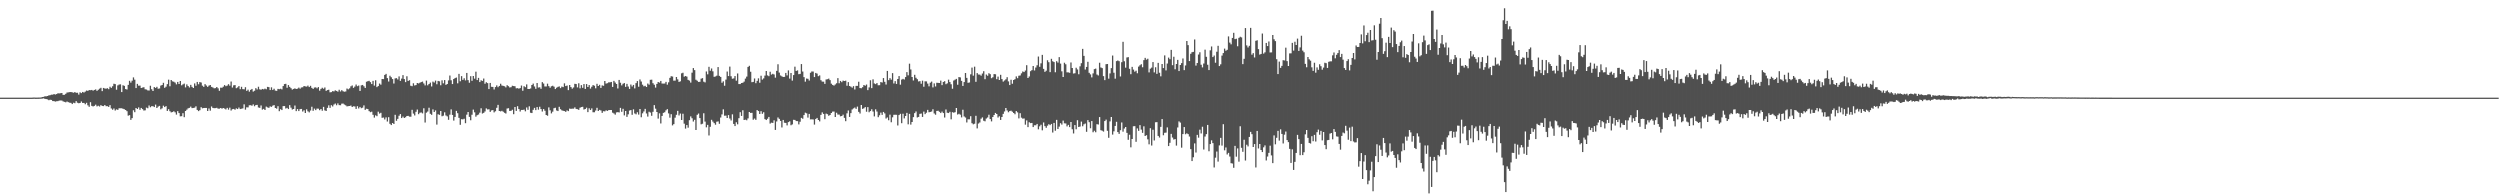<svg xmlns="http://www.w3.org/2000/svg" width="1920" height="150"><path fill="#4f4f4f" d="M0 75h1v1H0zM1 75h1v1H1zM2 75h1v1H2zM3 75h1v1H3zM4 75h1v1H4zM5 75h1v1H5zM6 75h1v1H6zM7 75h1v1H7zM8 75h1v1H8zM9 75h1v1H9zM10 75h1v1H10zM11 75h1v1H11zM12 75h1v1H12zM13 75h1v1H13zM14 75h1v1H14zM15 75h1v1H15zM16 75h1v1H16zM17 75h1v1H17zM18 75h1v1H18zM19 75h1v1H19zM20 75h1v1H20zM21 75h1v1H21zM22 75h1v1H22zM23 75h1v1H23zM24 74.995h1v1H24zM25 74.92h1v1H25zM26 74.904h1v1H26zM27 74.959h1v1H27zM28 74.954h1v1H28zM29 74.927h1v1H29zM30 74.895h1v1H30zM31 74.828h1v1H31zM32 74.496h1v1.225H32zM33 74.409h1v1.087H33zM34 73.949h1v1.957H34zM35 73.965h1v2.122H35zM36 73.741h1v2.621H36zM37 73.277h1v3.701H37zM38 73.105h1v3.481H38zM39 72.723h1v4.001H39zM40 72.707h1v4.889H40zM41 72.228h1v5.443H41zM42 72.578h1v5.431H42zM43 72.26h1v5.496H43zM44 71.617h1v6.054H44zM45 71.711h1v5.564H45zM46 71.56h1v5.573H46zM47 71.425h1v5.772H47zM48 72.865h1v4.985H48zM49 72.798h1v5.425H49zM50 72.057h1v6.558H50zM51 71.043h1v6.933H51zM52 70.917h1v7.553H52zM53 70.766h1v8.096H53zM54 70.642h1v8.368H54zM55 70.91h1v9.011H55zM56 71.237h1v7.663H56zM57 70.72h1v8.558H57zM58 71.253h1v6.404H58zM59 71.23h1v7.647H59zM60 72.64h1v6.679H60zM61 70.933h1v8.16H61zM62 71.516h1v6.416H62zM63 70.603h1v8.466H63zM64 71.061h1v7.967H64zM65 70.326h1v9.751H65zM66 69.53h1v9.435H66zM67 69.791h1v11.124H67zM68 69.18h1v12.845H68zM69 69.255h1v9.213H69zM70 69.079h1v12.245H70zM71 69.637h1v12.122H71zM72 69.067h1v12.261H72zM73 68.683h1v11.726H73zM74 69.809h1v11.923H74zM75 68.9h1v12.282H75zM76 68.104h1v13.708H76zM77 67.41h1v13.342H77zM78 69.997h1v11.362H78zM79 67.532h1v13.96H79zM80 67.918h1v12.699H80zM81 68.095h1v13.474H81zM82 67.756h1v13.79H82zM83 68.516h1v13.626H83zM84 66.6h1v14.124H84zM85 67.497h1v15.789H85zM86 66.227h1v18.073H86zM87 64.3h1v19.002H87zM88 64.613h1v20.256H88zM89 68.896h1v15.143H89zM90 65.609h1v18.778H90zM91 64.927h1v18.242H91zM92 64.785h1v18.35H92zM93 70.731h1v12.396H93zM94 65.472h1v18.096H94zM95 65.948h1v17.965H95zM96 68.406h1v16.056H96zM97 68.786h1v16.599H97zM98 65.174h1v23.642H98zM99 62.07h1v26.347H99zM100 63.444h1v28.629H100zM101 61.942h1v28.789H101zM102 59.45h1v25.257H102zM103 61.187h1v24.958H103zM104 67.657h1v15.269H104zM105 64.405h1v19.327H105zM106 65.806h1v16.661H106zM107 65.728h1v18.606H107zM108 67.568h1v15.335H108zM109 67.239h1v16.555H109zM110 66.946h1v17.952H110zM111 68.573h1v16.15H111zM112 68.784h1v13.873H112zM113 69.443h1v13.69H113zM114 69.516h1v11.474H114zM115 65.829h1v16.558H115zM116 68.511h1v13.051H116zM117 69.864h1v11.682H117zM118 66.866h1v15.347H118zM119 67.513h1v12.84H119zM120 66.666h1v16.271H120zM121 68.124h1v13.735H121zM122 67.966h1v13.349H122zM123 65.746h1v18.199H123zM124 65.305h1v17.915H124zM125 63.586h1v17.542H125zM126 67.431h1v14.818H126zM127 66.545h1v14.958H127zM128 64.616h1v20.584H128zM129 61.208h1v22.655H129zM130 66.277h1v19.126H130zM131 61.436h1v24.861H131zM132 62.48h1v23.605H132zM133 62.782h1v22.676H133zM134 63.414h1v22.856H134zM135 64.808h1v23.223H135zM136 62.947h1v22.39H136zM137 64.513h1v22.316H137zM138 62.219h1v27.1H138zM139 65.511h1v23.735H139zM140 64.833h1v22.103H140zM141 64.227h1v25.766H141zM142 67.131h1v18.135H142zM143 64.828h1v19.393H143zM144 66.117h1v17.057H144zM145 67.172h1v15.658H145zM146 65.181h1v16.688H146zM147 66.701h1v16.347H147zM148 67.6h1v15.287H148zM149 64.043h1v18.631H149zM150 65.838h1v15.837H150zM151 62.901h1v21.511H151zM152 64.698h1v20.666H152zM153 63.048h1v21.609H153zM154 63.364h1v18.963H154zM155 65.804h1v17.37H155zM156 66.728h1v16.196H156zM157 64.59h1v18.295H157zM158 65.707h1v17.187H158zM159 66.698h1v18.537H159zM160 65.767h1v17.53H160zM161 65.257h1v19.73H161zM162 66.701h1v15.045H162zM163 67.159h1v15.756H163zM164 67.843h1v15.23H164zM165 67.706h1v15.333H165zM166 66.808h1v16.001H166zM167 67.861h1v15.573H167zM168 69.738h1v13.715H168zM169 67.351h1v15.605H169zM170 67.387h1v16.072H170zM171 66.557h1v16.409H171zM172 65.321h1v18.091H172zM173 66.195h1v17.894H173zM174 65.726h1v17.125H174zM175 64.643h1v19.599H175zM176 65.769h1v16.931H176zM177 62.615h1v22.259H177zM178 67.243h1v16.638H178zM179 65.554h1v18.114H179zM180 65.339h1v18.961H180zM181 67.751h1v15.491H181zM182 67.124h1v16.622H182zM183 66.115h1v16.496H183zM184 68.518h1v15.264H184zM185 66.687h1v16.823H185zM186 68.429h1v14.797H186zM187 68.603h1v11.534H187zM188 66.978h1v17.251H188zM189 69.802h1v12.605H189zM190 68.848h1v13.644H190zM191 70.388h1v10.458H191zM192 69.017h1v11.788H192zM193 68.278h1v12.916H193zM194 70.333h1v9.837H194zM195 69.69h1v11.902H195zM196 67.676h1v12.994H196zM197 68.685h1v11.847H197zM198 66.618h1v15.928H198zM199 68.616h1v14.209H199zM200 68.916h1v12.085H200zM201 68.285h1v15.903H201zM202 68.619h1v14.985H202zM203 68.053h1v16.441H203zM204 68.58h1v13.303H204zM205 66.733h1v15.761H205zM206 66.909h1v15.928H206zM207 69.166h1v12.55H207zM208 67.06h1v15.029H208zM209 69.072h1v12.081H209zM210 68.131h1v12.561H210zM211 69.589h1v13.333H211zM212 69.772h1v13.708H212zM213 68.23h1v13.33H213zM214 68.484h1v16.94H214zM215 68.143h1v15.704H215zM216 68.655h1v15.901H216zM217 66.101h1v15.399H217zM218 64.542h1v16.94H218zM219 64.364h1v18.963H219zM220 67.36h1v15.475H220zM221 65.355h1v18.402H221zM222 66.689h1v14.033H222zM223 67.722h1v14.944H223zM224 68.797h1v15.338H224zM225 68.278h1v15.425H225zM226 67.857h1v13.204H226zM227 68.356h1v16.986H227zM228 68.085h1v15.667H228zM229 67.296h1v17.986H229zM230 68.104h1v15.697H230zM231 67.172h1v16.464H231zM232 67.017h1v18.661H232zM233 66.026h1v18.659H233zM234 66.337h1v20.43H234zM235 66.497h1v17.459H235zM236 65.733h1v19.776H236zM237 66.868h1v19.43H237zM238 65.897h1v19.007H238zM239 67.486h1v14.495H239zM240 68.31h1v16.78H240zM241 67.243h1v16.15H241zM242 67.067h1v17.526H242zM243 67.831h1v15.571H243zM244 66.843h1v16.599H244zM245 69.63h1v15.006H245zM246 68.243h1v15.459H246zM247 67.378h1v17.672H247zM248 68.156h1v13.925H248zM249 67.195h1v17.608H249zM250 69.791h1v15.473H250zM251 69.157h1v13.685H251zM252 68.935h1v11.984H252zM253 70.924h1v11.898H253zM254 70.766h1v10.018H254zM255 70.006h1v11.74H255zM256 70.2h1v10.076H256zM257 69.376h1v10.135H257zM258 69.857h1v10.998H258zM259 70.422h1v8.979H259zM260 68.896h1v11.845H260zM261 70.237h1v10.62H261zM262 69.2h1v10.417H262zM263 70.07h1v9.464H263zM264 70.436h1v9.833H264zM265 70.244h1v10.632H265zM266 67.999h1v13.726H266zM267 68.584h1v12.902H267zM268 67.852h1v13.555H268zM269 66.289h1v14.777H269zM270 65.662h1v16.512H270zM271 67.47h1v14.154H271zM272 66.508h1v15.276H272zM273 64.934h1v18.748H273zM274 66.22h1v15.358H274zM275 65.691h1v17.585H275zM276 69.839h1v12.282H276zM277 65.529h1v17.59H277zM278 65.243h1v17.42H278zM279 66.241h1v14.697H279zM280 67.527h1v16.844H280zM281 62.764h1v20.732H281zM282 62.375h1v21.394H282zM283 62.054h1v23.284H283zM284 63.075h1v23.081H284zM285 64.568h1v21.215H285zM286 62.105h1v26.077H286zM287 65.751h1v24.582H287zM288 61.642h1v26.917H288zM289 66.93h1v22.287H289zM290 66.11h1v19.627H290zM291 64.176h1v23.069H291zM292 65.025h1v21.598H292zM293 60.649h1v29.824H293zM294 60.78h1v29.48H294zM295 57.527h1v34.207H295zM296 56.726h1v33.413H296zM297 60.015h1v33.333H297zM298 62.608h1v27.4H298zM299 58.173h1v36.903H299zM300 59.363h1v36.672H300zM301 60.699h1v33.79H301zM302 64.142h1v31.087H302zM303 60.207h1v27.961H303zM304 60.029h1v32.733H304zM305 61.029h1v30.268H305zM306 58.66h1v30.206H306zM307 62.103h1v25.514H307zM308 60.354h1v30.341H308zM309 57.687h1v31.847H309zM310 60.713h1v29.918H310zM311 63.089h1v26.986H311zM312 58.555h1v30.529H312zM313 62.153h1v26.853H313zM314 61.576h1v28.041H314zM315 65.858h1v23.774H315zM316 66.197h1v18.153H316zM317 63.943h1v23.303H317zM318 65.625h1v23.042H318zM319 65.353h1v20.49H319zM320 63.757h1v20.352H320zM321 64.114h1v23.568H321zM322 63.524h1v23.056H322zM323 63.052h1v23.314H323zM324 62.688h1v24.427H324zM325 64.108h1v19.029H325zM326 65.575h1v28.542H326zM327 61.89h1v24.621H327zM328 65.54h1v20.101H328zM329 64.49h1v18.231H329zM330 63.462h1v23.93H330zM331 66.405h1v21.767H331zM332 62.654h1v21.355H332zM333 63.361h1v22.637H333zM334 61.908h1v22.891H334zM335 64.73h1v30.955H335zM336 62.157h1v25.576H336zM337 62.448h1v25.772H337zM338 65.506h1v19.739H338zM339 61.672h1v27.642H339zM340 64.014h1v24.832H340zM341 61.473h1v24.779H341zM342 65.179h1v23.502H342zM343 64.533h1v24.871H343zM344 61.739h1v30.27H344zM345 58.028h1v30.048H345zM346 61.665h1v22.362H346zM347 64.577h1v23.713H347zM348 60.677h1v31.968H348zM349 59.937h1v29.858H349zM350 59.532h1v25.589H350zM351 63.991h1v22.957H351zM352 56.708h1v33.804H352zM353 62.418h1v33.452H353zM354 58.477h1v33.049H354zM355 61.349h1v30.35H355zM356 60.118h1v31.09H356zM357 61.752h1v32.882H357zM358 56.023h1v32.053H358zM359 61.521h1v24.52H359zM360 63.531h1v26.207H360zM361 58.532h1v33.854H361zM362 62.054h1v26.077H362zM363 58.372h1v25.779H363zM364 60.436h1v25.859H364zM365 55.021h1v34.578H365zM366 61.512h1v26.979H366zM367 59.811h1v28.153H367zM368 63.039h1v23.481H368zM369 61.633h1v21.511H369zM370 62.173h1v25.001H370zM371 60.322h1v26.381H371zM372 64.286h1v21.305H372zM373 63.187h1v20.073H373zM374 63.865h1v20.206H374zM375 68.427h1v15.509H375zM376 63.693h1v22.213H376zM377 66.664h1v18.132H377zM378 66.749h1v17.787H378zM379 68.729h1v17.576H379zM380 66.859h1v18.588H380zM381 65.572h1v17.242H381zM382 66.985h1v13.566H382zM383 66.007h1v19.226H383zM384 64.302h1v21.27H384zM385 65.705h1v19.412H385zM386 65.961h1v19.838H386zM387 66.25h1v20.405H387zM388 67.117h1v20.053H388zM389 65.437h1v17.935H389zM390 66.213h1v16.88H390zM391 67.179h1v18.002H391zM392 66.975h1v18.139H392zM393 65.842h1v18.432H393zM394 66.085h1v21.632H394zM395 66.277h1v15.924H395zM396 67.847h1v17.35H396zM397 67.678h1v13.896H397zM398 68.122h1v15.637H398zM399 67.632h1v18H399zM400 65.698h1v18.741H400zM401 69.685h1v14.754H401zM402 66.218h1v17.933H402zM403 66.987h1v18.526H403zM404 64.794h1v17.72H404zM405 68.362h1v15.981H405zM406 68.353h1v13.296H406zM407 67.957h1v18.604H407zM408 65.295h1v21.534H408zM409 64.213h1v20.094H409zM410 66.392h1v16.459H410zM411 68.223h1v16.368H411zM412 63.764h1v18.439H412zM413 67.204h1v17.004H413zM414 67.021h1v14.93H414zM415 68.2h1v15.587H415zM416 63.066h1v22.591H416zM417 64.14h1v19.604H417zM418 66.412h1v18.643H418zM419 66.403h1v21.916H419zM420 64.249h1v24.637H420zM421 66.135h1v16.354H421zM422 67.36h1v17.354H422zM423 66.232h1v20.884H423zM424 65.854h1v19.89H424zM425 66.538h1v16.585H425zM426 68.413h1v14.347H426zM427 67.383h1v17.475H427zM428 66.714h1v18.581H428zM429 66.373h1v15.637H429zM430 67.694h1v16.155H430zM431 66.49h1v18.267H431zM432 66.902h1v18.169H432zM433 63.984h1v21.316H433zM434 66.115h1v19.785H434zM435 65.714h1v19.087H435zM436 69.198h1v16.141H436zM437 65.295h1v18.093H437zM438 66.879h1v16.711H438zM439 68.083h1v15.395H439zM440 67.172h1v16.294H440zM441 64.343h1v18.146H441zM442 64.588h1v19.059H442zM443 67.106h1v16.77H443zM444 63.94h1v20.439H444zM445 67.838h1v14.905H445zM446 65.385h1v16.821H446zM447 67.413h1v14.596H447zM448 64.545h1v19.595H448zM449 68.278h1v15.429H449zM450 64.584h1v18.119H450zM451 66.82h1v19.277H451zM452 65.311h1v17.878H452zM453 68.037h1v16.423H453zM454 66.614h1v16.633H454zM455 65.309h1v20.916H455zM456 65.856h1v20.371H456zM457 67.859h1v17.004H457zM458 64.35h1v18.421H458zM459 66.053h1v19.21H459zM460 65.151h1v19.24H460zM461 67.509h1v17.331H461zM462 65.586h1v21.071H462zM463 65.893h1v19.515H463zM464 62.201h1v23.353H464zM465 64.181h1v20.572H465zM466 63.883h1v21.339H466zM467 63.238h1v21.325H467zM468 63.224h1v21.263H468zM469 62.901h1v21.561H469zM470 66.753h1v19.755H470zM471 62.121h1v25.026H471zM472 63.359h1v24.692H472zM473 64.52h1v21.79H473zM474 67.932h1v18.185H474zM475 61.368h1v24.981H475zM476 63.544h1v19.284H476zM477 65.57h1v20.295H477zM478 64.316h1v19.263H478zM479 63.799h1v24.848H479zM480 66.703h1v18.528H480zM481 64.428h1v25.342H481zM482 66.465h1v21.33H482zM483 68.285h1v16.615H483zM484 64.943h1v19.565H484zM485 66.428h1v21.758H485zM486 65.229h1v18.737H486zM487 67.898h1v19.224H487zM488 63.833h1v23.999H488zM489 62.235h1v23.994H489zM490 66.605h1v21.412H490zM491 61.036h1v22.694H491zM492 62.631h1v27.443H492zM493 65.009h1v22.005H493zM494 66.314h1v19.309H494zM495 65.913h1v17.681H495zM496 66.831h1v20.293H496zM497 64.176h1v25.356H497zM498 65.023h1v20.79H498zM499 61.263h1v25.141H499zM500 61.185h1v27.759H500zM501 63.89h1v21.957H501zM502 65.064h1v15.66H502zM503 67.259h1v16.178H503zM504 64.446h1v21.572H504zM505 62.961h1v28.125H505zM506 63.512h1v23.541H506zM507 62.157h1v32.678H507zM508 64.146h1v24.914H508zM509 64.192h1v22.513H509zM510 64.133h1v22.085H510zM511 62.892h1v21.836H511zM512 65.018h1v18.785H512zM513 63.224h1v23.854H513zM514 59.793h1v30.561H514zM515 58.504h1v29.194H515zM516 58.804h1v37.51H516zM517 61.977h1v33.365H517zM518 61.91h1v28.444H518zM519 59.138h1v29.027H519zM520 60.905h1v24.25H520zM521 62.931h1v25.756H521zM522 62.469h1v24.747H522zM523 56.328h1v35.832H523zM524 55.849h1v31.478H524zM525 58.905h1v36.066H525zM526 58.385h1v40.405H526zM527 58.827h1v37.215H527zM528 61.322h1v36.723H528zM529 61.908h1v30.426H529zM530 63.423h1v25.953H530zM531 55.822h1v34.992H531zM532 52.297h1v41.039H532zM533 53.842h1v38.18H533zM534 61.256h1v38.581H534zM535 61.979h1v26.18H535zM536 62.901h1v24.31H536zM537 62.798h1v27.86H537zM538 60.432h1v35.054H538zM539 59.983h1v35.052H539zM540 62.716h1v24.264H540zM541 63.284h1v30.128H541zM542 54.861h1v42.923H542zM543 57.088h1v38.814H543zM544 51.318h1v52.696H544zM545 54.321h1v43.065H545zM546 52.599h1v39.425H546zM547 54.767h1v38.643H547zM548 58.985h1v35.573H548zM549 58.731h1v37.086H549zM550 58.134h1v35.356H550zM551 51.526h1v41.728H551zM552 58.26h1v36.819H552zM553 59.063h1v31.181H553zM554 63.538h1v24.319H554zM555 62.487h1v21.456H555zM556 65.856h1v23.044H556zM557 61.109h1v27.688H557zM558 54.941h1v35.672H558zM559 58.424h1v29.972H559zM560 51.153h1v39.885H560zM561 58.562h1v33.955H561zM562 60.473h1v27.329H562zM563 60.212h1v34.976H563zM564 58.429h1v38.409H564zM565 61.933h1v31.95H565zM566 56.419h1v39.062H566zM567 64.565h1v26.205H567zM568 64.577h1v21.577H568zM569 63.762h1v25.299H569zM570 63.526h1v21.17H570zM571 62.654h1v29.506H571zM572 60.358h1v31.527H572zM573 58.82h1v33.539H573zM574 51.393h1v39.519H574zM575 50.517h1v35.495H575zM576 55.112h1v31.63H576zM577 63.142h1v23.472H577zM578 62.883h1v29.08H578zM579 60.271h1v30.758H579zM580 63.879h1v28.155H580zM581 62.091h1v22.463H581zM582 60.157h1v25.129H582zM583 63.56h1v24.015H583zM584 58.166h1v27.253H584zM585 61.148h1v26.237H585zM586 60.191h1v26.008H586zM587 58.049h1v33.442H587zM588 54.515h1v37.67H588zM589 57.919h1v33.275H589zM590 58.521h1v31.309H590zM591 55.099h1v39.812H591zM592 57.312h1v36.894H592zM593 56.678h1v37.723H593zM594 57.195h1v35.244H594zM595 59.658h1v40.142H595zM596 54.428h1v38.869H596zM597 49.363h1v40.856H597zM598 55.746h1v35.521H598zM599 57.937h1v34.916H599zM600 58.64h1v39.236H600zM601 59.148h1v32.971H601zM602 59.029h1v35.242H602zM603 56.017h1v38.377H603zM604 57.928h1v38.373H604zM605 54.05h1v39.739H605zM606 60.379h1v32.827H606zM607 56.053h1v40.135H607zM608 61.913h1v33.6H608zM609 57.651h1v34.376H609zM610 51.224h1v40.865H610zM611 54.474h1v38.517H611zM612 54.073h1v38.945H612zM613 56.978h1v38.579H613zM614 56.738h1v36.754H614zM615 49.187h1v41.339H615zM616 54.934h1v36.278H616zM617 59.223h1v29.142H617zM618 62.704h1v23.813H618zM619 60.313h1v26.745H619zM620 60.496h1v29.81H620zM621 61.835h1v25.674H621zM622 55.877h1v35.834H622zM623 54.9h1v36.764H623zM624 54.92h1v36.828H624zM625 59.207h1v36.505H625zM626 56.014h1v35.445H626zM627 56.541h1v34.028H627zM628 58.507h1v33.664H628zM629 57.919h1v35.322H629zM630 61.617h1v26.578H630zM631 62.659h1v23.671H631zM632 62.707h1v24.777H632zM633 64.435h1v27.112H633zM634 61.047h1v26.178H634zM635 60.846h1v26.871H635zM636 60.352h1v28.565H636zM637 61.551h1v26.75H637zM638 64.249h1v22.511H638zM639 65.211h1v20.51H639zM640 65.742h1v19.915H640zM641 64.881h1v24.951H641zM642 63.97h1v22.625H642zM643 59.988h1v27.965H643zM644 63.931h1v24.095H644zM645 62.171h1v27.169H645zM646 63.132h1v25.96H646zM647 61.917h1v26.125H647zM648 62.199h1v28.311H648zM649 61.956h1v31.101H649zM650 65.868h1v21.158H650zM651 63.084h1v21.765H651zM652 66.069h1v23.722H652zM653 66.575h1v20.295H653zM654 67.31h1v16.75H654zM655 66.154h1v17.109H655zM656 68.733h1v13.877H656zM657 65.971h1v17.647H657zM658 65.932h1v15.956H658zM659 62.775h1v23.131H659zM660 67.612h1v19.6H660zM661 67.804h1v12.843H661zM662 66.964h1v16.654H662zM663 65.257h1v17.89H663zM664 65.863h1v16.358H664zM665 64.934h1v20.865H665zM666 69.207h1v13.058H666zM667 67.104h1v19.121H667zM668 61.642h1v23.664H668zM669 67.676h1v16.242H669zM670 60.912h1v24.772H670zM671 64.126h1v25.267H671zM672 64.625h1v19.336H672zM673 63.815h1v21.847H673zM674 65.49h1v24.534H674zM675 65.428h1v23.083H675zM676 63.013h1v23.47H676zM677 63.361h1v24.834H677zM678 59.956h1v25.992H678zM679 62.798h1v24.317H679zM680 64.92h1v26.132H680zM681 54.453h1v35.747H681zM682 61.553h1v30.794H682zM683 60.004h1v28.043H683zM684 61.169h1v32.71H684zM685 56.172h1v33.951H685zM686 64.08h1v24.09H686zM687 62.286h1v25.805H687zM688 64.474h1v23.676H688zM689 60.688h1v35.656H689zM690 58.408h1v29.952H690zM691 65.016h1v22.408H691zM692 61.116h1v33.481H692zM693 60.553h1v26.796H693zM694 61.077h1v29.844H694zM695 59.196h1v29.915H695zM696 55.373h1v31.332H696zM697 57.88h1v37.627H697zM698 48.873h1v38.576H698zM699 53.325h1v42.36H699zM700 59.155h1v34.534H700zM701 61.819h1v28.151H701zM702 57.456h1v29.451H702zM703 59.681h1v25.919H703zM704 60.821h1v29.405H704zM705 62.583h1v27.201H705zM706 62.322h1v25.113H706zM707 64.318h1v22.87H707zM708 61.938h1v27.869H708zM709 66.618h1v19.082H709zM710 62.482h1v25.198H710zM711 62.496h1v24.07H711zM712 64.222h1v20.181H712zM713 66.282h1v19.957H713zM714 63.469h1v22.486H714zM715 62.654h1v22.998H715zM716 67.097h1v16.819H716zM717 64.034h1v23.108H717zM718 66.405h1v21.689H718zM719 63.558h1v21.627H719zM720 63.666h1v21.396H720zM721 63.75h1v22.092H721zM722 61.903h1v24.955H722zM723 65.378h1v20.35H723zM724 62.936h1v23.893H724zM725 62.347h1v27.903H725zM726 64.652h1v19.442H726zM727 64.023h1v22.559H727zM728 61.16h1v25.658H728zM729 63.048h1v22.831H729zM730 64.712h1v26.922H730zM731 68.145h1v18.036H731zM732 61.862h1v24.74H732zM733 61.169h1v25.015H733zM734 60.574h1v22.36H734zM735 65.055h1v22.93H735zM736 59.203h1v28.171H736zM737 59.457h1v28.583H737zM738 62.114h1v28.073H738zM739 65.984h1v18.309H739zM740 63.048h1v26.379H740zM741 56.074h1v34.184H741zM742 59.793h1v34.285H742zM743 63.579h1v28.061H743zM744 63.309h1v28.359H744zM745 57.104h1v32.14H745zM746 51.936h1v42.692H746zM747 58.102h1v37.372H747zM748 51.187h1v43.822H748zM749 62.842h1v26.086H749zM750 56.14h1v42.458H750zM751 57.223h1v37.652H751zM752 57.282h1v36.768H752zM753 58.12h1v32.994H753zM754 56.467h1v33.692H754zM755 54.678h1v38.064H755zM756 60.814h1v32.362H756zM757 57.264h1v33.754H757zM758 58.182h1v32.007H758zM759 56.239h1v31.852H759zM760 56.985h1v34.482H760zM761 60.065h1v33.191H761zM762 59.361h1v30.481H762zM763 56.868h1v31.465H763zM764 57.017h1v29.732H764zM765 60.848h1v26.727H765zM766 58.829h1v31.417H766zM767 61.443h1v27.869H767zM768 57.456h1v34.635H768zM769 60.713h1v29.123H769zM770 62.67h1v24.793H770zM771 61.81h1v23.788H771zM772 60.908h1v22.058H772zM773 59.276h1v25.571H773zM774 62.535h1v23.706H774zM775 65.353h1v19.954H775zM776 61.237h1v23.767H776zM777 64.293h1v21.501H777zM778 61.45h1v25.317H778zM779 60.809h1v26.96H779zM780 58.674h1v26.61H780zM781 60.079h1v26.267H781zM782 58.168h1v32.772H782zM783 57.941h1v28.972H783zM784 56.316h1v34.065H784zM785 54.879h1v36.235H785zM786 55.344h1v35.619H786zM787 54.188h1v41.538H787zM788 50.091h1v42.373H788zM789 59.894h1v37.748H789zM790 58.724h1v35.182H790zM791 54.666h1v39.911H791zM792 53.874h1v40.536H792zM793 50.674h1v46.91H793zM794 54.101h1v42.087H794zM795 51.844h1v44.34H795zM796 50.105h1v45.09H796zM797 43.433h1v55.869H797zM798 51.29h1v45.745H798zM799 48.647h1v47.13H799zM800 42.133h1v57.979H800zM801 52.892h1v41.156H801zM802 55.179h1v41.714H802zM803 54.282h1v43.889H803zM804 46.259h1v50.236H804zM805 47.775h1v47.601H805zM806 55.405h1v40.698H806zM807 45.177h1v49.993H807zM808 47.067h1v54.738H808zM809 47.651h1v46.784H809zM810 55.511h1v44.914H810zM811 47.015h1v45.038H811zM812 48.093h1v50.968H812zM813 43.87h1v53.381H813zM814 48.848h1v45.791H814zM815 54.787h1v40.89H815zM816 59.12h1v33.509H816zM817 48.189h1v46.505H817zM818 49.342h1v45.505H818zM819 55.568h1v41.504H819zM820 55.621h1v40.256H820zM821 55.888h1v41.726H821zM822 47.992h1v45.692H822zM823 52.201h1v47.1H823zM824 56.465h1v46.013H824zM825 56.248h1v39.789H825zM826 52.02h1v47.274H826zM827 53.366h1v38.936H827zM828 57.024h1v40.524H828zM829 50.958h1v46.242H829zM830 48.518h1v44.868H830zM831 37.534h1v59.453H831zM832 42.886h1v52.625H832zM833 53.407h1v41.453H833zM834 51.402h1v49.819H834zM835 47.449h1v44.82H835zM836 55.936h1v37.931H836zM837 57.152h1v41.367H837zM838 59.452h1v33.525H838zM839 56.38h1v45.196H839zM840 53.082h1v47.338H840zM841 52.702h1v48.874H841zM842 57.248h1v38.141H842zM843 57.957h1v37.67H843zM844 48.186h1v41.739H844zM845 51.794h1v48.206H845zM846 52.316h1v48.066H846zM847 58.486h1v42.568H847zM848 61.549h1v31.412H848zM849 49.319h1v42.55H849zM850 49.148h1v51.295H850zM851 60.418h1v45.393H851zM852 56.39h1v36.837H852zM853 52.348h1v37.523H853zM854 42.641h1v60.726H854zM855 55.865h1v44.983H855zM856 60.404h1v36.288H856zM857 46.932h1v46.603H857zM858 46.415h1v55.017H858zM859 47.005h1v55.805H859zM860 58.708h1v41.273H860zM861 47.756h1v46.28H861zM862 32.082h1v69.052H862zM863 47.076h1v51.625H863zM864 51.972h1v45.539H864zM865 44.108h1v57.922H865zM866 43.89h1v63.474H866zM867 52.84h1v50.648H867zM868 56.98h1v56.166H868zM869 51.354h1v55.384H869zM870 53.448h1v43.545H870zM871 55.044h1v41.813H871zM872 54.272h1v54.644H872zM873 56.289h1v42.305H873zM874 51.134h1v49.38H874zM875 50.111h1v45.969H875zM876 49.292h1v50.222H876zM877 51.638h1v50.378H877zM878 46.184h1v50.833H878zM879 44.421h1v60.03H879zM880 45.843h1v57.979H880zM881 45.115h1v61.918H881zM882 55.589h1v55.235H882zM883 52.737h1v45.736H883zM884 51.899h1v59.883H884zM885 47.66h1v51.971H885zM886 55.623h1v52.241H886zM887 51.663h1v42.229H887zM888 56.728h1v37.066H888zM889 48.269h1v56.114H889zM890 55.882h1v49.769H890zM891 58.633h1v38.778H891zM892 49.164h1v42.27H892zM893 52.265h1v51.621H893zM894 42.533h1v59.455H894zM895 54.062h1v47.755H895zM896 48.8h1v49.041H896zM897 44.261h1v67.924H897zM898 45.444h1v64.239H898zM899 38.317h1v64.475H899zM900 50.086h1v55.553H900zM901 43.57h1v63.61H901zM902 53.194h1v53.607H902zM903 49.143h1v62.671H903zM904 45.985h1v51.888H904zM905 54.6h1v38.647H905zM906 49.915h1v44.257H906zM907 48.489h1v64.942H907zM908 44.923h1v58.048H908zM909 53.886h1v43.717H909zM910 50.294h1v52.808H910zM911 31.48h1v70.902H911zM912 34.639h1v68.363H912zM913 46.886h1v57.981H913zM914 41.341h1v73.188H914zM915 40.079h1v83.612H915zM916 39.823h1v80.95H916zM917 30.329h1v79.798H917zM918 50.368h1v66.784H918zM919 48.392h1v55.173H919zM920 41.86h1v63.877H920zM921 40.15h1v59.423H921zM922 49.725h1v52.751H922zM923 51.739h1v45.596H923zM924 48.804h1v66.057H924zM925 38.148h1v66.713H925zM926 43.629h1v59.398H926zM927 49.711h1v46.235H927zM928 53.812h1v62.378H928zM929 38.665h1v71.959H929zM930 35.674h1v72.083H930zM931 43.835h1v66.068H931zM932 42.632h1v85.958H932zM933 48.184h1v72.891H933zM934 39.75h1v76.654H934zM935 35.172h1v88.954H935zM936 50.755h1v60.911H936zM937 49.402h1v56.503H937zM938 42.714h1v69.112H938zM939 40.757h1v54.642H939zM940 37.34h1v78.114H940zM941 38.947h1v74.326H941zM942 38.251h1v80.357H942zM943 27.953h1v89.469H943zM944 32.696h1v87.498H944zM945 34.023h1v91.296H945zM946 29.118h1v96.494H946zM947 25.186h1v103.669H947zM948 30.059h1v81.975H948zM949 29.725h1v90.572H949zM950 35.527h1v78.453H950zM951 29.098h1v95.056H951zM952 28.198h1v68.752H952zM953 28.743h1v84.756H953zM954 49.237h1v67.366H954zM955 45.156h1v62.156H955zM956 21.552h1v101.746H956zM957 34.852h1v76.29H957zM958 36.465h1v75.958H958zM959 35.195h1v69.977H959zM960 21.391h1v79.874H960zM961 41.972h1v61.087H961zM962 40.814h1v72.104H962zM963 44.117h1v66.539H963zM964 31.334h1v97.276H964zM965 30.94h1v69.613H965zM966 37.759h1v76.276H966zM967 41.945h1v68.643H967zM968 41.396h1v73.779H968zM969 25.774h1v91.028H969zM970 41.187h1v71.943H970zM971 40.176h1v71.497H971zM972 32.954h1v90.3H972zM973 35.381h1v84.827H973zM974 31.86h1v85.56H974zM975 40.29h1v71.559H975zM976 40.256h1v79.091H976zM977 26.88h1v98.409H977zM978 30.146h1v73.831H978zM979 31.606h1v79.261H979zM980 45.477h1v60.355H980zM981 56.882h1v43.637H981zM982 47.296h1v60.668H982zM983 52.103h1v47.235H983zM984 50.597h1v52.266H984zM985 46.22h1v63.948H985zM986 46.436h1v56.983H986zM987 36.628h1v64.397H987zM988 46.957h1v60.62H988zM989 50.7h1v58.451H989zM990 41h1v73.351H990zM991 40.968h1v84.161H991zM992 32.918h1v81.749H992zM993 38.878h1v91.648H993zM994 32.055h1v92.245H994zM995 34.543h1v82.898H995zM996 29.661h1v73.898H996zM997 39.12h1v67.713H997zM998 36.411h1v82.806H998zM999 27.429h1v83.099H999zM1000 38.876h1v80.24H1000zM1001 40.116h1v76.819H1001zM1002 49.04h1v54.115H1002zM1003 51.679h1v48.183H1003zM1004 43.774h1v62.106H1004zM1005 45.589h1v64.168H1005zM1006 46.614h1v63.612H1006zM1007 51.716h1v52.889H1007zM1008 54.451h1v54.001H1008zM1009 48.17h1v55.411H1009zM1010 55.824h1v52.877H1010zM1011 51.757h1v49.771H1011zM1012 53.59h1v45.965H1012zM1013 49.37h1v54.113H1013zM1014 50.853h1v49.664H1014zM1015 53.529h1v54.28H1015zM1016 51.904h1v49.453H1016zM1017 48.168h1v63.243H1017zM1018 48.553h1v66.024H1018zM1019 52.148h1v55.516H1019zM1020 47.449h1v60.039H1020zM1021 47.106h1v55.525H1021zM1022 47.113h1v55.008H1022zM1023 42.474h1v64.543H1023zM1024 40.313h1v58.817H1024zM1025 44.817h1v56.464H1025zM1026 42.062h1v62.685H1026zM1027 40.743h1v64.218H1027zM1028 38.498h1v72.051H1028zM1029 43.81h1v71.131H1029zM1030 41.348h1v63.035H1030zM1031 45.82h1v55.988H1031zM1032 52.254h1v50.163H1032zM1033 53.732h1v42.884H1033zM1034 46.916h1v53.456H1034zM1035 45.479h1v61.859H1035zM1036 54.053h1v43.941H1036zM1037 49.814h1v58.563H1037zM1038 44.55h1v52.742H1038zM1039 40.7h1v67.967H1039zM1040 45.6h1v63.79H1040zM1041 34.909h1v74.385H1041zM1042 36.108h1v69.963H1042zM1043 36.065h1v91.914H1043zM1044 33.007h1v90.721H1044zM1045 26.397h1v91.17H1045zM1046 33.339h1v104.145H1046zM1047 19.556h1v104.497H1047zM1048 31.709h1v87.45H1048zM1049 26.912h1v103.756H1049zM1050 25.117h1v116.416H1050zM1051 32.348h1v106.405H1051zM1052 23.026h1v107.837H1052zM1053 31.055h1v93.143H1053zM1054 30.862h1v116.018H1054zM1055 19.478h1v116.489H1055zM1056 30.508h1v89.419H1056zM1057 45.9h1v64.903H1057zM1058 39.944h1v84.534H1058zM1059 18.233h1v93.504H1059zM1060 13.827h1v101.146H1060zM1061 29.327h1v90.423H1061zM1062 41.386h1v64.536H1062zM1063 39.297h1v70.57H1063zM1064 32.767h1v84.376H1064zM1065 43.902h1v76.951H1065zM1066 28.306h1v91.099H1066zM1067 33.03h1v77.116H1067zM1068 21.201h1v95.28H1068zM1069 36.193h1v79.739H1069zM1070 23.204h1v95.825H1070zM1071 24.25h1v97.056H1071zM1072 33.847h1v94.956H1072zM1073 40.036h1v78.476H1073zM1074 35.282h1v87.714H1074zM1075 32.465h1v92.291H1075zM1076 31.185h1v85.022H1076zM1077 43.998h1v66.15H1077zM1078 35.387h1v79.957H1078zM1079 44.392h1v60.494H1079zM1080 41.57h1v66.473H1080zM1081 42.265h1v62.63H1081zM1082 47.804h1v52.083H1082zM1083 39.919h1v61.746H1083zM1084 31.918h1v76.892H1084zM1085 26.104h1v78.377H1085zM1086 43.586h1v70.009H1086zM1087 44.964h1v69.499H1087zM1088 47.58h1v54.795H1088zM1089 33.293h1v71.49H1089zM1090 43.254h1v66.379H1090zM1091 42.41h1v82.786H1091zM1092 32.421h1v96.938H1092zM1093 27.333h1v104.427H1093zM1094 31.036h1v80.68H1094zM1095 41.361h1v76.764H1095zM1096 34.641h1v77.045H1096zM1097 34.037h1v114.48H1097zM1098 38.436h1v81.996H1098zM1099 8.288h1v135.26H1099zM1100 8.171h1v115.369H1100zM1101 29.935h1v90.579H1101zM1102 32.146h1v90.968H1102zM1103 22.758h1v109.467H1103zM1104 42.048h1v77.109H1104zM1105 36.866h1v83.321H1105zM1106 33.369h1v81.559H1106zM1107 26.878h1v84.273H1107zM1108 34.023h1v74.951H1108zM1109 36.397h1v78.345H1109zM1110 32.728h1v86.162H1110zM1111 42.384h1v63.069H1111zM1112 36.516h1v67.434H1112zM1113 47.699h1v53.188H1113zM1114 45.664h1v54.889H1114zM1115 49.159h1v56.672H1115zM1116 45.541h1v55.683H1116zM1117 42.236h1v63.177H1117zM1118 44.156h1v56.853H1118zM1119 57.513h1v38.97H1119zM1120 55.746h1v40.833H1120zM1121 44.694h1v65.322H1121zM1122 50.51h1v41.371H1122zM1123 50.5h1v52.069H1123zM1124 51.849h1v45.47H1124zM1125 49.903h1v46.793H1125zM1126 50.86h1v56.853H1126zM1127 52.453h1v58.954H1127zM1128 44.957h1v55.001H1128zM1129 39.162h1v67.105H1129zM1130 43.336h1v52.847H1130zM1131 41.824h1v67.446H1131zM1132 43.829h1v54.708H1132zM1133 45.227h1v51.945H1133zM1134 47.923h1v52.774H1134zM1135 43.998h1v63.674H1135zM1136 52.567h1v43.953H1136zM1137 47.534h1v53.678H1137zM1138 43.861h1v58.734H1138zM1139 53.625h1v43.694H1139zM1140 51.599h1v49.819H1140zM1141 48.452h1v59.581H1141zM1142 42.739h1v61.472H1142zM1143 52.57h1v44.282H1143zM1144 51.48h1v43.703H1144zM1145 57.713h1v48.629H1145zM1146 50.475h1v59.469H1146zM1147 50.523h1v46.265H1147zM1148 44.202h1v60.753H1148zM1149 49.509h1v67.602H1149zM1150 48.885h1v50.025H1150zM1151 50.354h1v46.86H1151zM1152 46.5h1v63.488H1152zM1153 29.933h1v91.092H1153zM1154 15.562h1v111.394H1154zM1155 6.338h1v133.536H1155zM1156 18.434h1v129.08H1156zM1157 16.04h1v111.769H1157zM1158 22.52h1v107.139H1158zM1159 20.215h1v110.991H1159zM1160 22.412h1v102.325H1160zM1161 34.799h1v82.568H1161zM1162 31.973h1v85.482H1162zM1163 38.921h1v71.488H1163zM1164 42.213h1v79.744H1164zM1165 42.943h1v68.171H1165zM1166 38.413h1v80.339H1166zM1167 49.473h1v63.825H1167zM1168 45.376h1v66.034H1168zM1169 44.085h1v69.078H1169zM1170 44.385h1v73.662H1170zM1171 49.583h1v51.403H1171zM1172 39.906h1v79.059H1172zM1173 44.318h1v68.446H1173zM1174 37.743h1v69.604H1174zM1175 36.431h1v66.466H1175zM1176 46.127h1v52.319H1176zM1177 51.489h1v49.794H1177zM1178 58.674h1v40.614H1178zM1179 54.625h1v52.181H1179zM1180 54.881h1v40.215H1180zM1181 44.165h1v51.767H1181zM1182 53.673h1v42.63H1182zM1183 56.152h1v38.119H1183zM1184 45.955h1v48.421H1184zM1185 57.66h1v39.883H1185zM1186 53.989h1v36.777H1186zM1187 46.111h1v55.15H1187zM1188 56.181h1v49.149H1188zM1189 47.809h1v50.341H1189zM1190 49.196h1v44.104H1190zM1191 50.679h1v46.439H1191zM1192 54.355h1v44.312H1192zM1193 54.064h1v50.229H1193zM1194 56.401h1v36.157H1194zM1195 50.551h1v42.641H1195zM1196 54.343h1v41.957H1196zM1197 42.126h1v55.678H1197zM1198 43.22h1v54.001H1198zM1199 55.456h1v49.03H1199zM1200 59.271h1v38.789H1200zM1201 49.354h1v49.524H1201zM1202 54.868h1v43.591H1202zM1203 45.891h1v54.427H1203zM1204 46.081h1v59.268H1204zM1205 53.478h1v45.658H1205zM1206 47.706h1v52.296H1206zM1207 54.021h1v39.004H1207zM1208 50.837h1v43.573H1208zM1209 56.976h1v37.535H1209zM1210 54.581h1v40.265H1210zM1211 53.259h1v44.571H1211zM1212 40.185h1v67.354H1212zM1213 34.605h1v76.242H1213zM1214 43.197h1v66.716H1214zM1215 43.906h1v72.873H1215zM1216 42.105h1v63.568H1216zM1217 34.71h1v72.513H1217zM1218 54.522h1v56.066H1218zM1219 51.512h1v52.522H1219zM1220 50.917h1v46.537H1220zM1221 48.141h1v51.817H1221zM1222 55.891h1v42.323H1222zM1223 52.851h1v48.508H1223zM1224 48.862h1v47.997H1224zM1225 52.645h1v48.393H1225zM1226 50.549h1v45.663H1226zM1227 59.081h1v35.04H1227zM1228 55.451h1v36.727H1228zM1229 49.406h1v48.256H1229zM1230 53.918h1v39.146H1230zM1231 55.605h1v38.279H1231zM1232 55.451h1v43.195H1232zM1233 51.736h1v43.076H1233zM1234 57.296h1v34.827H1234zM1235 57.582h1v36.839H1235zM1236 55.817h1v33.422H1236zM1237 55.021h1v45.171H1237zM1238 57.298h1v37.672H1238zM1239 56.033h1v34.527H1239zM1240 59.841h1v36.562H1240zM1241 59.422h1v32.747H1241zM1242 52.153h1v41.6H1242zM1243 52.091h1v39.599H1243zM1244 56.847h1v41.058H1244zM1245 53.362h1v41.279H1245zM1246 53.714h1v42.058H1246zM1247 55.199h1v40.813H1247zM1248 61.329h1v31.06H1248zM1249 61.382h1v38.281H1249zM1250 58.596h1v33.861H1250zM1251 59.802h1v30.417H1251zM1252 62.503h1v25.96H1252zM1253 62.352h1v31.639H1253zM1254 59.015h1v31.806H1254zM1255 57.385h1v35.546H1255zM1256 60.642h1v29.286H1256zM1257 60.599h1v23.96H1257zM1258 57.907h1v36.633H1258zM1259 53.085h1v44.276H1259zM1260 53.906h1v37.462H1260zM1261 58.488h1v32.662H1261zM1262 46.168h1v45.205H1262zM1263 55.33h1v43.671H1263zM1264 46.893h1v48.72H1264zM1265 55.128h1v37.26H1265zM1266 60.924h1v33.122H1266zM1267 59.459h1v32.969H1267zM1268 53.629h1v37.883H1268zM1269 60.091h1v32.584H1269zM1270 54.991h1v40.831H1270zM1271 55.545h1v36.704H1271zM1272 52.707h1v37.496H1272zM1273 53.064h1v42.197H1273zM1274 56.953h1v40.444H1274zM1275 58.328h1v43.507H1275zM1276 53.08h1v46.086H1276zM1277 59.901h1v26.642H1277zM1278 62.343h1v27.913H1278zM1279 52.215h1v38.517H1279zM1280 61.031h1v31.069H1280zM1281 54.316h1v35.592H1281zM1282 57.067h1v30.92H1282zM1283 60.537h1v26.487H1283zM1284 61.333h1v28.087H1284zM1285 53.81h1v39.229H1285zM1286 63.787h1v33.326H1286zM1287 59.319h1v28.064H1287zM1288 54.096h1v37.581H1288zM1289 64.204h1v23.957H1289zM1290 60.72h1v29.03H1290zM1291 60.526h1v33.378H1291zM1292 63.446h1v29.636H1292zM1293 63.908h1v23.891H1293zM1294 58.731h1v31.504H1294zM1295 57.52h1v35.889H1295zM1296 59.296h1v34.701H1296zM1297 56.186h1v40.584H1297zM1298 57.346h1v33.539H1298zM1299 59.306h1v31.163H1299zM1300 60.507h1v35.672H1300zM1301 56.717h1v32.662H1301zM1302 53.579h1v39.318H1302zM1303 60.915h1v32.621H1303zM1304 57.925h1v36.514H1304zM1305 57.532h1v36.288H1305zM1306 59.905h1v38.707H1306zM1307 64.43h1v25.07H1307zM1308 56.362h1v34.548H1308zM1309 57.291h1v32.964H1309zM1310 57.507h1v30.593H1310zM1311 56.371h1v37.317H1311zM1312 61.848h1v27.622H1312zM1313 62.814h1v26.631H1313zM1314 64.339h1v25.013H1314zM1315 62.338h1v25.944H1315zM1316 61.395h1v25.624H1316zM1317 56.616h1v35.656H1317zM1318 53.297h1v39.132H1318zM1319 56.946h1v35.5H1319zM1320 55h1v40.005H1320zM1321 49.425h1v44.637H1321zM1322 62.18h1v27.981H1322zM1323 60.455h1v24.536H1323zM1324 60.96h1v27.095H1324zM1325 58.591h1v32.069H1325zM1326 63.904h1v29.05H1326zM1327 64.023h1v27.503H1327zM1328 63.052h1v24.873H1328zM1329 65.932h1v21.021H1329zM1330 65.582h1v22.065H1330zM1331 64.986h1v19.116H1331zM1332 64.375h1v19.588H1332zM1333 63.416h1v23.793H1333zM1334 59.768h1v27.043H1334zM1335 57.447h1v29.881H1335zM1336 61.29h1v28.666H1336zM1337 61.086h1v26.596H1337zM1338 58.491h1v32.41H1338zM1339 60.711h1v26.883H1339zM1340 64.016h1v24.196H1340zM1341 61.672h1v25.338H1341zM1342 63.119h1v27.297H1342zM1343 67.229h1v17.26H1343zM1344 57.561h1v26.912H1344zM1345 65.078h1v22.3H1345zM1346 61.558h1v23.886H1346zM1347 64.801h1v24.47H1347zM1348 63.107h1v23.381H1348zM1349 64.224h1v21.582H1349zM1350 63.542h1v25.937H1350zM1351 65.952h1v21.151H1351zM1352 62.869h1v21.872H1352zM1353 53.899h1v32.103H1353zM1354 55.408h1v37.253H1354zM1355 56.005h1v35.409H1355zM1356 58.102h1v31.22H1356zM1357 60.205h1v33.479H1357zM1358 65.501h1v21.467H1358zM1359 60.594h1v27.729H1359zM1360 58.907h1v29.091H1360zM1361 60.015h1v27.377H1361zM1362 61.343h1v27.116H1362zM1363 60.686h1v28.62H1363zM1364 59.539h1v31.831H1364zM1365 63.718h1v24.761H1365zM1366 54.694h1v32.52H1366zM1367 60.869h1v32.223H1367zM1368 61.226h1v26.349H1368zM1369 62.325h1v24.802H1369zM1370 57.422h1v34.644H1370zM1371 60.921h1v23.912H1371zM1372 63.251h1v20.794H1372zM1373 55.804h1v35.395H1373zM1374 60.651h1v28.814H1374zM1375 61.604h1v22.273H1375zM1376 60.83h1v27.901H1376zM1377 58.374h1v33.021H1377zM1378 59.603h1v24.857H1378zM1379 61.23h1v23.607H1379zM1380 63.558h1v22.22H1380zM1381 60.802h1v25.795H1381zM1382 60.555h1v29.46H1382zM1383 61.864h1v24.884H1383zM1384 63.087h1v24.191H1384zM1385 64.078h1v21.252H1385zM1386 63.68h1v22.667H1386zM1387 65.918h1v19.499H1387zM1388 63.847h1v20.053H1388zM1389 60.745h1v22.662H1389zM1390 63.51h1v23.713H1390zM1391 64.709h1v19.526H1391zM1392 63.936h1v22.774H1392zM1393 61.246h1v25.413H1393zM1394 66.335h1v18.315H1394zM1395 62.077h1v20.927H1395zM1396 61.068h1v24.502H1396zM1397 62.347h1v20.886H1397zM1398 66.936h1v17.043H1398zM1399 63.126h1v23.191H1399zM1400 65.572h1v23.861H1400zM1401 60.352h1v25.807H1401zM1402 60.004h1v29.801H1402zM1403 54.076h1v35.411H1403zM1404 60.585h1v28.84H1404zM1405 64.808h1v27.665H1405zM1406 59.635h1v27.684H1406zM1407 61.482h1v23.056H1407zM1408 64.586h1v18.711H1408zM1409 65.222h1v24.154H1409zM1410 63.769h1v20.874H1410zM1411 66.68h1v20.217H1411zM1412 65.144h1v16.711H1412zM1413 63.469h1v22.786H1413zM1414 63.039h1v19.73H1414zM1415 62.437h1v25.425H1415zM1416 58.571h1v25.225H1416zM1417 66.14h1v22.928H1417zM1418 59.438h1v27.935H1418zM1419 63.457h1v19.121H1419zM1420 66.179h1v21.831H1420zM1421 60.539h1v25.475H1421zM1422 62.858h1v25.235H1422zM1423 63.57h1v18.066H1423zM1424 65.501h1v21.486H1424zM1425 64.423h1v19.805H1425zM1426 66.364h1v17.123H1426zM1427 66.625h1v19.039H1427zM1428 65.769h1v18.141H1428zM1429 67.044h1v19.62H1429zM1430 64.213h1v19.526H1430zM1431 66.84h1v18.414H1431zM1432 66.396h1v19.551H1432zM1433 64.293h1v19.984H1433zM1434 66.529h1v18.462H1434zM1435 67.316h1v18.785H1435zM1436 64.389h1v20.197H1436zM1437 65.025h1v17.775H1437zM1438 61.94h1v21.566H1438zM1439 68.262h1v13.108H1439zM1440 67.005h1v15.088H1440zM1441 66.969h1v14.612H1441zM1442 68.857h1v14.39H1442zM1443 69.175h1v12.38H1443zM1444 69.722h1v9.627H1444zM1445 71.043h1v10.575H1445zM1446 69.479h1v9.989H1446zM1447 71.498h1v8.187H1447zM1448 70.109h1v8.116H1448zM1449 69.404h1v10.38H1449zM1450 70.832h1v8.13H1450zM1451 71.674h1v6.299H1451zM1452 70.766h1v7.164H1452zM1453 71.635h1v6.37H1453zM1454 72.773h1v5.635H1454zM1455 71.56h1v6.615H1455zM1456 72.567h1v4.36H1456zM1457 71.736h1v5.578H1457zM1458 71.99h1v6.196H1458zM1459 71.759h1v7.338H1459zM1460 72.182h1v6.729H1460zM1461 72.778h1v5.564H1461zM1462 72.05h1v6.173H1462zM1463 72.45h1v4.106H1463zM1464 71.928h1v5.866H1464zM1465 73.263h1v4.887H1465zM1466 72.205h1v5.349H1466zM1467 71.889h1v5.042H1467zM1468 72.134h1v5.917H1468zM1469 72.514h1v5.065H1469zM1470 71.789h1v6.285H1470zM1471 72.059h1v5.518H1471zM1472 73.606h1v4.136H1472zM1473 72.107h1v5.873H1473zM1474 72.869h1v3.623H1474zM1475 72.398h1v4.413H1475zM1476 72.837h1v4.818H1476zM1477 73.18h1v3.362H1477zM1478 73.009h1v3.335H1478zM1479 73.132h1v3.928H1479zM1480 72.53h1v4.514H1480zM1481 72.334h1v4.379H1481zM1482 72.663h1v4.699H1482zM1483 74.293h1v2.408H1483zM1484 73.061h1v3.479H1484zM1485 73.428h1v2.483H1485zM1486 73.393h1v2.824H1486zM1487 73.622h1v3.012H1487zM1488 73.322h1v3.067H1488zM1489 73.073h1v3.374H1489zM1490 73.489h1v3.388H1490zM1491 73.446h1v2.943H1491zM1492 73.183h1v3.378H1492zM1493 73.377h1v3.458H1493zM1494 73.547h1v2.932H1494zM1495 73.588h1v2.946H1495zM1496 73.595h1v3.117H1496zM1497 73.78h1v2.596H1497zM1498 73.711h1v3.193H1498zM1499 73.821h1v2.124H1499zM1500 73.833h1v2.783H1500zM1501 73.862h1v2.735H1501zM1502 73.984h1v2.319H1502zM1503 73.979h1v1.639H1503zM1504 73.785h1v2.536H1504zM1505 74.181h1v2.074H1505zM1506 74.064h1v2.019H1506zM1507 74.158h1v1.614H1507zM1508 74.355h1v1.724H1508zM1509 74.197h1v1.772H1509zM1510 74.149h1v1.529H1510zM1511 73.959h1v1.909H1511zM1512 74.265h1v1.566H1512zM1513 73.956h1v1.879H1513zM1514 74.149h1v1.44H1514zM1515 74.274h1v1.376H1515zM1516 73.997h1v1.852H1516zM1517 74.149h1v1.275H1517zM1518 74.073h1v1.643H1518zM1519 74.499h1v1.279H1519zM1520 74.183h1v1.646H1520zM1521 74.039h1v1.627H1521zM1522 74.217h1v1.76H1522zM1523 74.284h1v1.534H1523zM1524 74.05h1v1.6H1524zM1525 74.236h1v1.703H1525zM1526 74.664h1v1.128H1526zM1527 74.318h1v1.289H1527zM1528 74.313h1v1H1528zM1529 74.295h1v1.424H1529zM1530 74.469h1v1.355H1530zM1531 74.35h1v1.238H1531zM1532 74.313h1v1.398H1532zM1533 74.547h1v1.295H1533zM1534 74.238h1v1.481H1534zM1535 74.295h1v1.156H1535zM1536 74.29h1v1.318H1536zM1537 74.531h1v1.186H1537zM1538 74.455h1v1.163H1538zM1539 74.375h1v1.202H1539zM1540 74.49h1v1.112H1540zM1541 74.343h1v1.192H1541zM1542 74.3h1v1.172H1542zM1543 74.391h1v1.156H1543zM1544 74.723h1v1H1544zM1545 74.4h1v1.064H1545zM1546 74.474h1v1H1546zM1547 74.526h1v1H1547zM1548 74.57h1v1H1548zM1549 74.581h1v1H1549zM1550 74.542h1v1H1550zM1551 74.627h1v1H1551zM1552 74.615h1v1H1552zM1553 74.531h1v1H1553zM1554 74.65h1v1H1554zM1555 74.7h1v1H1555zM1556 74.625h1v1H1556zM1557 74.698h1v1H1557zM1558 74.675h1v1H1558zM1559 74.65h1v1H1559zM1560 74.682h1v1H1560zM1561 74.666h1v1H1561zM1562 74.76h1v1H1562zM1563 74.645h1v1H1563zM1564 74.593h1v1H1564zM1565 74.696h1v1H1565zM1566 74.629h1v1H1566zM1567 74.625h1v1H1567zM1568 74.645h1v1H1568zM1569 74.739h1v1H1569zM1570 74.613h1v1H1570zM1571 74.68h1v1H1571zM1572 74.675h1v1H1572zM1573 74.776h1v1H1573zM1574 74.73h1v1H1574zM1575 74.693h1v1H1575zM1576 74.81h1v1H1576zM1577 74.755h1v1H1577zM1578 74.757h1v1H1578zM1579 74.757h1v1H1579zM1580 74.744h1v1H1580zM1581 74.76h1v1H1581zM1582 74.746h1v1H1582zM1583 74.767h1v1H1583zM1584 74.778h1v1H1584zM1585 74.794h1v1H1585zM1586 74.76h1v1H1586zM1587 74.879h1v1H1587zM1588 74.81h1v1H1588zM1589 74.84h1v1H1589zM1590 74.872h1v1H1590zM1591 74.808h1v1H1591zM1592 74.84h1v1H1592zM1593 74.826h1v1H1593zM1594 74.851h1v1H1594zM1595 74.856h1v1H1595zM1596 74.858h1v1H1596zM1597 74.888h1v1H1597zM1598 74.883h1v1H1598zM1599 74.886h1v1H1599zM1600 74.892h1v1H1600zM1601 74.929h1v1H1601zM1602 74.888h1v1H1602zM1603 74.906h1v1H1603zM1604 74.904h1v1H1604zM1605 74.94h1v1H1605zM1606 74.922h1v1H1606zM1607 74.924h1v1H1607zM1608 74.954h1v1H1608zM1609 74.929h1v1H1609zM1610 74.943h1v1H1610zM1611 74.952h1v1H1611zM1612 74.97h1v1H1612zM1613 74.959h1v1H1613zM1614 74.959h1v1H1614zM1615 74.966h1v1H1615zM1616 74.961h1v1H1616zM1617 74.968h1v1H1617zM1618 74.973h1v1H1618zM1619 74.979h1v1H1619zM1620 74.977h1v1H1620zM1621 74.979h1v1H1621zM1622 74.984h1v1H1622zM1623 74.984h1v1H1623zM1624 74.991h1v1H1624zM1625 74.993h1v1H1625zM1626 74.993h1v1H1626zM1627 74.993h1v1H1627zM1628 74.993h1v1H1628zM1629 74.995h1v1H1629zM1630 74.995h1v1H1630zM1631 74.995h1v1H1631zM1632 74.995h1v1H1632zM1633 74.995h1v1H1633zM1634 74.995h1v1H1634zM1635 74.995h1v1H1635zM1636 74.995h1v1H1636zM1637 74.995h1v1H1637zM1638 74.995h1v1H1638zM1639 74.995h1v1H1639zM1640 74.995h1v1H1640zM1641 74.995h1v1H1641zM1642 74.995h1v1H1642zM1643 74.995h1v1H1643zM1644 74.995h1v1H1644zM1645 74.995h1v1H1645zM1646 74.995h1v1H1646zM1647 74.995h1v1H1647zM1648 74.995h1v1H1648zM1649 74.995h1v1H1649zM1650 74.995h1v1H1650zM1651 74.995h1v1H1651zM1652 74.995h1v1H1652zM1653 74.995h1v1H1653zM1654 74.995h1v1H1654zM1655 74.995h1v1H1655zM1656 74.998h1v1H1656zM1657 74.998h1v1H1657zM1658 74.998h1v1H1658zM1659 74.998h1v1H1659zM1660 74.998h1v1H1660zM1661 74.998h1v1H1661zM1662 74.998h1v1H1662zM1663 74.998h1v1H1663zM1664 74.998h1v1H1664zM1665 74.998h1v1H1665zM1666 74.998h1v1H1666zM1667 74.998h1v1H1667zM1668 74.998h1v1H1668zM1669 74.998h1v1H1669zM1670 74.998h1v1H1670zM1671 74.998h1v1H1671zM1672 74.998h1v1H1672zM1673 74.998h1v1H1673zM1674 74.998h1v1H1674zM1675 75h1v1H1675zM1676 75h1v1H1676zM1677 75h1v1H1677zM1678 75h1v1H1678zM1679 75h1v1H1679zM1680 75h1v1H1680zM1681 75h1v1H1681zM1682 75h1v1H1682zM1683 75h1v1H1683zM1684 75h1v1H1684zM1685 75h1v1H1685zM1686 75h1v1H1686zM1687 75h1v1H1687zM1688 75h1v1H1688zM1689 75h1v1H1689zM1690 75h1v1H1690zM1691 75h1v1H1691zM1692 75h1v1H1692zM1693 75h1v1H1693zM1694 75h1v1H1694zM1695 75h1v1H1695zM1696 75h1v1H1696zM1697 75h1v1H1697zM1698 75h1v1H1698zM1699 75h1v1H1699zM1700 75h1v1H1700zM1701 75h1v1H1701zM1702 75h1v1H1702zM1703 75h1v1H1703zM1704 75h1v1H1704zM1705 75h1v1H1705zM1706 75h1v1H1706zM1707 75h1v1H1707zM1708 75h1v1H1708zM1709 75h1v1H1709zM1710 75h1v1H1710zM1711 75h1v1H1711zM1712 75h1v1H1712zM1713 75h1v1H1713zM1714 75h1v1H1714zM1715 75h1v1H1715zM1716 75h1v1H1716zM1717 75h1v1H1717zM1718 75h1v1H1718zM1719 75h1v1H1719zM1720 75h1v1H1720zM1721 75h1v1H1721zM1722 75h1v1H1722zM1723 75h1v1H1723zM1724 75h1v1H1724zM1725 75h1v1H1725zM1726 75h1v1H1726zM1727 75h1v1H1727zM1728 75h1v1H1728zM1729 75h1v1H1729zM1730 75h1v1H1730zM1731 75h1v1H1731zM1732 75h1v1H1732zM1733 75h1v1H1733zM1734 75h1v1H1734zM1735 75h1v1H1735zM1736 75h1v1H1736zM1737 75h1v1H1737zM1738 75h1v1H1738zM1739 75h1v1H1739zM1740 75h1v1H1740zM1741 75h1v1H1741zM1742 75h1v1H1742zM1743 75h1v1H1743zM1744 75h1v1H1744zM1745 75h1v1H1745zM1746 75h1v1H1746zM1747 75h1v1H1747zM1748 75h1v1H1748zM1749 75h1v1H1749zM1750 75h1v1H1750zM1751 75h1v1H1751zM1752 75h1v1H1752zM1753 75h1v1H1753zM1754 75h1v1H1754zM1755 75h1v1H1755zM1756 75h1v1H1756zM1757 75h1v1H1757zM1758 75h1v1H1758zM1759 75h1v1H1759zM1760 75h1v1H1760zM1761 75h1v1H1761zM1762 75h1v1H1762zM1763 75h1v1H1763zM1764 75h1v1H1764zM1765 75h1v1H1765zM1766 75h1v1H1766zM1767 75h1v1H1767zM1768 75h1v1H1768zM1769 75h1v1H1769zM1770 75h1v1H1770zM1771 75h1v1H1771zM1772 75h1v1H1772zM1773 75h1v1H1773zM1774 75h1v1H1774zM1775 75h1v1H1775zM1776 75h1v1H1776zM1777 75h1v1H1777zM1778 75h1v1H1778zM1779 75h1v1H1779zM1780 75h1v1H1780zM1781 75h1v1H1781zM1782 75h1v1H1782zM1783 75h1v1H1783zM1784 75h1v1H1784zM1785 75h1v1H1785zM1786 75h1v1H1786zM1787 75h1v1H1787zM1788 75h1v1H1788zM1789 75h1v1H1789zM1790 75h1v1H1790zM1791 75h1v1H1791zM1792 75h1v1H1792zM1793 75h1v1H1793zM1794 75h1v1H1794zM1795 75h1v1H1795zM1796 75h1v1H1796zM1797 75h1v1H1797zM1798 75h1v1H1798zM1799 75h1v1H1799zM1800 75h1v1H1800zM1801 75h1v1H1801zM1802 75h1v1H1802zM1803 75h1v1H1803zM1804 75h1v1H1804zM1805 75h1v1H1805zM1806 75h1v1H1806zM1807 75h1v1H1807zM1808 75h1v1H1808zM1809 75h1v1H1809zM1810 75h1v1H1810zM1811 75h1v1H1811zM1812 75h1v1H1812zM1813 75h1v1H1813zM1814 75h1v1H1814zM1815 75h1v1H1815zM1816 75h1v1H1816zM1817 75h1v1H1817zM1818 75h1v1H1818zM1819 75h1v1H1819zM1820 75h1v1H1820zM1821 75h1v1H1821zM1822 75h1v1H1822zM1823 75h1v1H1823zM1824 75h1v1H1824zM1825 75h1v1H1825zM1826 75h1v1H1826zM1827 75h1v1H1827zM1828 75h1v1H1828zM1829 75h1v1H1829zM1830 75h1v1H1830zM1831 75h1v1H1831zM1832 75h1v1H1832zM1833 75h1v1H1833zM1834 75h1v1H1834zM1835 75h1v1H1835zM1836 75h1v1H1836zM1837 75h1v1H1837zM1838 75h1v1H1838zM1839 75h1v1H1839zM1840 75h1v1H1840zM1841 75h1v1H1841zM1842 75h1v1H1842zM1843 75h1v1H1843zM1844 75h1v1H1844zM1845 75h1v1H1845zM1846 75h1v1H1846zM1847 75h1v1H1847zM1848 75h1v1H1848zM1849 75h1v1H1849zM1850 75h1v1H1850zM1851 75h1v1H1851zM1852 75h1v1H1852zM1853 75h1v1H1853zM1854 75h1v1H1854zM1855 75h1v1H1855zM1856 75h1v1H1856zM1857 75h1v1H1857zM1858 75h1v1H1858zM1859 75h1v1H1859zM1860 75h1v1H1860zM1861 75h1v1H1861zM1862 75h1v1H1862zM1863 75h1v1H1863zM1864 75h1v1H1864zM1865 75h1v1H1865zM1866 75h1v1H1866zM1867 75h1v1H1867zM1868 75h1v1H1868zM1869 75h1v1H1869zM1870 75h1v1H1870zM1871 75h1v1H1871zM1872 75h1v1H1872zM1873 75h1v1H1873zM1874 75h1v1H1874zM1875 75h1v1H1875zM1876 75h1v1H1876zM1877 75h1v1H1877zM1878 75h1v1H1878zM1879 75h1v1H1879zM1880 75h1v1H1880zM1881 75h1v1H1881zM1882 75h1v1H1882zM1883 75h1v1H1883zM1884 75h1v1H1884zM1885 75h1v1H1885zM1886 75h1v1H1886zM1887 75h1v1H1887zM1888 75h1v1H1888zM1889 75h1v1H1889zM1890 75h1v1H1890zM1891 75h1v1H1891zM1892 75h1v1H1892zM1893 75h1v1H1893zM1894 75h1v1H1894zM1895 75h1v1H1895zM1896 75h1v1H1896zM1897 75h1v1H1897zM1898 75h1v1H1898zM1899 75h1v1H1899zM1900 75h1v1H1900zM1901 75h1v1H1901zM1902 75h1v1H1902zM1903 75h1v1H1903zM1904 75h1v1H1904zM1905 75h1v1H1905zM1906 75h1v1H1906zM1907 75h1v1H1907zM1908 75h1v1H1908zM1909 75h1v1H1909zM1910 75h1v1H1910zM1911 75h1v1H1911zM1912 75h1v1H1912zM1913 75h1v1H1913zM1914 75h1v1H1914zM1915 75h1v1H1915zM1916 75h1v1H1916zM1917 75h1v1H1917zM1918 75h1v1H1918zM1919 150h1v1H1919z"/></svg>